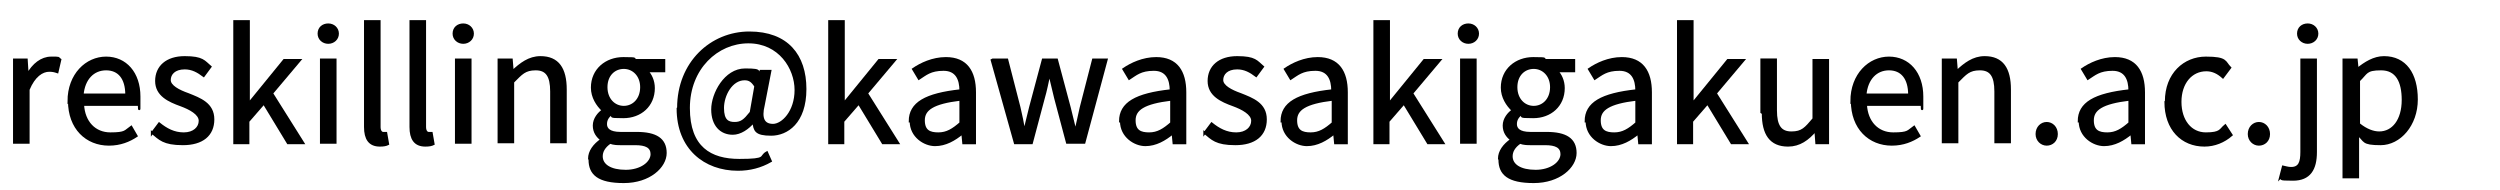 <?xml version="1.0" encoding="UTF-8"?>
<svg xmlns="http://www.w3.org/2000/svg" version="1.1" viewBox="0 0 527.8 40.1">
  <!-- Generator: Adobe Illustrator 29.0.1, SVG Export Plug-In . SVG Version: 2.1.0 Build 192)  -->
  <defs>
    <style>
      .st0 {
        fill: #231815;
      }

      .st1 {
        stroke: #000;
        stroke-miterlimit: 10;
        stroke-width: .5px;
      }

      .st2 {
        display: none;
      }
    </style>
  </defs>
  <g id="_レイヤー_2" class="st2">
    <g id="_レイヤー_1-2">
      <g>
        <path class="st0" d="M3.2,4.4h3.7v17h0l7.1-8.8h4.2l-6.2,7.4,6.9,10.8h-4.1l-4.9-8.2-3.1,3.5v4.7h-3.7V4.4Z"/>
        <path class="st0" d="M20.9,21.7c0-6.1,4.1-9.6,8.6-9.6s8.5,3.5,8.5,9.6-4.1,9.5-8.5,9.5-8.5-3.5-8.6-9.5ZM34.1,21.7c0-3.9-1.8-6.4-4.6-6.4s-4.6,2.6-4.6,6.4,1.8,6.4,4.6,6.4,4.6-2.5,4.7-6.4Z"/>
        <path class="st0" d="M40.5,28.7l1.8-2.4c1.6,1.3,3.2,2.1,5.2,2.1s3.2-1.1,3.2-2.4-2-2.4-4-3.1c-2.4-.9-5.2-2.2-5.2-5.3s2.4-5.3,6.4-5.3,4.4,1,5.9,2.2l-1.8,2.3c-1.2-.9-2.5-1.6-4.1-1.6s-2.9,1-2.9,2.2,1.9,2.1,3.9,2.9c2.5,1,5.3,2.1,5.3,5.5s-2.4,5.5-6.9,5.5-5.1-1.1-6.8-2.5h0Z"/>
        <path class="st0" d="M57,21.7c0-6.1,4.1-9.6,8.5-9.6s8.5,3.5,8.5,9.6-4.1,9.5-8.5,9.5-8.5-3.5-8.5-9.5ZM70.2,21.7c0-3.9-1.8-6.4-4.7-6.4s-4.6,2.6-4.6,6.4,1.8,6.4,4.6,6.4,4.7-2.5,4.7-6.4Z"/>
        <path class="st0" d="M77.3,21.7c0-5.9,3.7-9.6,7.8-9.6s3.4.8,4.9,2.1l-.2-3v-6.7h3.8v26.3h-3.1l-.3-2h0c-1.3,1.4-3.2,2.5-5.3,2.5-4.6,0-7.5-3.5-7.5-9.5ZM89.8,25.8v-8.9c-1.3-1.2-2.6-1.6-4-1.6-2.5,0-4.6,2.4-4.6,6.3s1.6,6.4,4.5,6.4,2.8-.7,4.1-2.2h0Z"/>
        <path class="st0" d="M98.2,25.9c0-3.9,3.3-5.9,10.9-6.7,0-2.1-.8-4-3.5-4s-3.7.9-5.2,1.9l-1.4-2.6c1.9-1.2,4.4-2.4,7.3-2.4,4.5,0,6.6,2.9,6.6,7.7v10.9h-3.1l-.3-2.1h0c-1.7,1.4-3.6,2.5-5.8,2.5-3.1,0-5.3-2-5.3-5.2h0ZM109.1,26.1v-4.5c-5.4.7-7.2,2-7.2,4.1s1.2,2.5,2.8,2.5,2.9-.8,4.4-2.1h0Z"/>
        <path class="st0" d="M118.9,24.8v-9.2h-2.6v-2.8l2.8-.2.4-5h3.2v5h4.7v3h-4.7v9.2c0,2.2.8,3.3,2.6,3.3s1.4-.2,1.9-.4l.7,2.8c-1,.3-2.2.7-3.6.7-4.1,0-5.5-2.5-5.5-6.4h0Z"/>
        <path class="st0" d="M130,21.7c0-5.9,4-9.6,8.3-9.6s7.4,3.5,7.4,8.6,0,1.5-.2,1.9h-11.8c.3,3.5,2.5,5.5,5.6,5.5s3-.5,4.3-1.4l1.3,2.4c-1.7,1.1-3.8,1.9-6.1,1.9-4.9,0-8.8-3.5-8.8-9.5h0ZM142.5,20c0-3.1-1.4-4.9-4.1-4.9s-4.3,1.8-4.6,4.9h8.7,0Z"/>
        <path class="st0" d="M149,23.2c0-10.1,7.3-16.7,15.9-16.7s12.5,5.2,12.5,12.6-4.2,9.9-7.8,9.9-3.7-1-4-2.8h-.1c-1.1,1.5-2.9,2.5-4.5,2.5-2.6,0-4.6-2-4.6-5.4s3-8.8,7.3-8.8,2.3.6,2.9,1.8h0l.5-1.5h2.4l-1.6,7.6c-.7,2.7,0,4,1.9,4s4.8-2.8,4.8-7.3-3.3-10.3-10.2-10.3-12.9,5.6-12.9,14.2,4.8,11.2,11,11.2,4.3-.7,5.9-1.6l1,2.2c-2.2,1.2-4.6,1.9-7.1,1.9-7.3,0-13.4-4.6-13.4-13.5h0ZM164.9,24.2l1-5.6c-.6-1-1.2-1.4-2.2-1.4-2.7,0-4.4,3.4-4.4,6s1,3.1,2.4,3.1,1.9-.6,3.1-2h0Z"/>
        <path class="st0" d="M182.1,4.4h3.7v17h.1l7.1-8.8h4.2l-6.2,7.4,6.9,10.8h-4.1l-4.9-8.2-3.1,3.5v4.7h-3.7V4.4h0Z"/>
        <path class="st0" d="M200,25.9c0-3.9,3.3-5.9,10.9-6.7,0-2.1-.8-4-3.5-4s-3.7.9-5.2,1.9l-1.4-2.6c1.9-1.2,4.4-2.4,7.3-2.4,4.5,0,6.6,2.9,6.6,7.7v10.9h-3.1l-.3-2.1h-.1c-1.6,1.4-3.6,2.5-5.8,2.5-3.1,0-5.4-2-5.4-5.2h0ZM210.8,26.1v-4.5c-5.4.7-7.2,2-7.2,4.1s1.2,2.5,2.8,2.5,2.9-.8,4.4-2.1h0Z"/>
        <path class="st0" d="M218,12.6h3.8l2.4,9.8c.4,1.8.7,3.4,1,5.1h.1c.4-1.7.8-3.4,1.2-5.1l2.5-9.8h3.5l2.6,9.8c.4,1.8.8,3.4,1.2,5.1h.1c.4-1.7.7-3.4,1.1-5.1l2.3-9.8h3.6l-4.7,18.1h-4.6l-2.3-9c-.4-1.7-.8-3.4-1.1-5.2h-.2c-.4,1.9-.7,3.6-1.2,5.3l-2.2,8.9h-4.4l-4.9-18.1h0Z"/>
        <path class="st0" d="M246.3,25.9c0-3.9,3.3-5.9,10.9-6.7,0-2.1-.8-4-3.5-4s-3.7.9-5.2,1.9l-1.4-2.6c1.9-1.2,4.4-2.4,7.3-2.4,4.5,0,6.6,2.9,6.6,7.7v10.9h-3.1l-.3-2.1h-.1c-1.6,1.4-3.6,2.5-5.8,2.5-3.1,0-5.4-2-5.4-5.2h0ZM257.1,26.1v-4.5c-5.4.7-7.2,2-7.2,4.1s1.2,2.5,2.8,2.5,2.9-.8,4.4-2.1Z"/>
        <path class="st0" d="M264.4,28.7l1.8-2.4c1.6,1.3,3.2,2.1,5.1,2.1s3.2-1.1,3.2-2.4-2-2.4-4-3.1c-2.4-.9-5.2-2.2-5.2-5.3s2.4-5.3,6.4-5.3,4.4,1,5.9,2.2l-1.8,2.3c-1.2-.9-2.5-1.6-4.1-1.6s-2.9,1-2.9,2.2,1.9,2.1,3.9,2.9c2.5,1,5.4,2.1,5.4,5.5s-2.4,5.5-6.9,5.5-5.1-1.1-6.8-2.5h0Z"/>
        <path class="st0" d="M281.1,25.9c0-3.9,3.3-5.9,10.9-6.7,0-2.1-.8-4-3.5-4s-3.7.9-5.2,1.9l-1.4-2.6c1.9-1.2,4.4-2.4,7.3-2.4,4.5,0,6.6,2.9,6.6,7.7v10.9h-3.1l-.3-2.1h-.1c-1.6,1.4-3.6,2.5-5.8,2.5-3.1,0-5.4-2-5.4-5.2h0ZM291.9,26.1v-4.5c-5.4.7-7.2,2-7.2,4.1s1.2,2.5,2.8,2.5,2.9-.8,4.4-2.1h0Z"/>
        <path class="st0" d="M301.1,4.4h3.7v17h.1l7.1-8.8h4.2l-6.2,7.4,6.9,10.8h-4.1l-4.9-8.2-3.1,3.5v4.7h-3.7V4.4h0Z"/>
        <path class="st0" d="M319.6,6.9c0-1.4,1-2.2,2.4-2.2s2.4.9,2.4,2.2-1.1,2.2-2.4,2.2-2.4-.9-2.4-2.2ZM320.1,12.6h3.8v18.1h-3.8V12.6Z"/>
        <path class="st0" d="M328.2,34.1c0-1.5,1-2.9,2.6-4v-.2c-.9-.6-1.6-1.5-1.6-3s1-2.6,2-3.4h0c-1.2-1.1-2.4-2.8-2.4-4.9,0-4.1,3.3-6.5,7-6.5s2,.2,2.6.5h6.4v2.8h-3.5c.7.7,1.2,1.9,1.2,3.3,0,4-3,6.2-6.8,6.2s-1.8-.2-2.5-.6c-.6.5-1,1.1-1,1.9s.7,1.8,3,1.8h3.3c4.3,0,6.5,1.3,6.5,4.4s-3.7,6.3-9.5,6.3-7.5-1.6-7.5-4.8h0ZM341.6,33.1c0-1.5-1.2-2-3.4-2h-2.7c-.9,0-1.7-.1-2.4-.3-1.1.8-1.5,1.7-1.5,2.6,0,1.8,1.9,2.8,4.9,2.8s5.3-1.5,5.3-3.2h0ZM339.3,18.7c0-2.4-1.5-3.9-3.4-3.9s-3.4,1.4-3.4,3.9,1.5,3.9,3.4,3.9,3.4-1.5,3.4-3.9Z"/>
        <path class="st0" d="M347.6,25.9c0-3.9,3.3-5.9,10.9-6.7,0-2.1-.8-4-3.5-4s-3.7.9-5.2,1.9l-1.4-2.6c1.9-1.2,4.4-2.4,7.3-2.4,4.5,0,6.6,2.9,6.6,7.7v10.9h-3.1l-.3-2.1h-.1c-1.6,1.4-3.6,2.5-5.8,2.5-3.1,0-5.4-2-5.4-5.2h0ZM358.4,26.1v-4.5c-5.4.7-7.2,2-7.2,4.1s1.2,2.5,2.8,2.5,2.9-.8,4.4-2.1h0Z"/>
        <path class="st0" d="M367.6,4.4h3.7v17h.1l7.1-8.8h4.2l-6.2,7.4,6.9,10.8h-4.1l-4.9-8.2-3.1,3.5v4.7h-3.7V4.4h0Z"/>
        <path class="st0" d="M386.4,24v-11.4h3.8v11c0,3.1.9,4.4,3,4.4s2.8-.8,4.4-2.7v-12.6h3.8v18.2h-3.1l-.3-2.7h-.1c-1.6,1.9-3.4,3.2-5.9,3.2-3.9,0-5.5-2.5-5.5-7.2h0Z"/>
        <path class="st0" d="M405.8,21.7c0-5.9,4-9.6,8.3-9.6s7.4,3.5,7.4,8.6,0,1.5-.2,1.9h-11.8c.3,3.5,2.5,5.5,5.6,5.5s3-.5,4.3-1.4l1.3,2.4c-1.7,1.1-3.8,1.9-6.1,1.9-4.9,0-8.9-3.5-8.9-9.5h0ZM418.2,20c0-3.1-1.4-4.9-4.1-4.9s-4.3,1.8-4.6,4.9h8.7Z"/>
        <path class="st0" d="M425.7,12.6h3.1l.3,2.5h.1c1.7-1.6,3.5-3,6-3,3.9,0,5.6,2.6,5.6,7.2v11.4h-3.8v-11c0-3.1-.9-4.4-3.1-4.4s-2.8.9-4.5,2.5v12.9h-3.8V12.6h0Z"/>
        <path class="st0" d="M445.8,28.5c0-1.5,1.1-2.7,2.5-2.7s2.5,1.1,2.5,2.7-1.1,2.6-2.5,2.6-2.5-1.1-2.5-2.6Z"/>
        <path class="st0" d="M455.1,25.9c0-3.9,3.3-5.9,10.9-6.7,0-2.1-.8-4-3.5-4s-3.7.9-5.2,1.9l-1.4-2.6c1.9-1.2,4.4-2.4,7.3-2.4,4.5,0,6.6,2.9,6.6,7.7v10.9h-3.1l-.3-2.1h-.1c-1.6,1.4-3.6,2.5-5.8,2.5-3.1,0-5.4-2-5.4-5.2h0ZM465.9,26.1v-4.5c-5.4.7-7.2,2-7.2,4.1s1.2,2.5,2.8,2.5,2.9-.8,4.4-2.1h0Z"/>
        <path class="st0" d="M473.8,21.7c0-6.1,4.2-9.6,9-9.6s4,.9,5.3,2.1l-1.9,2.5c-1-.9-2-1.4-3.3-1.4-3,0-5.2,2.6-5.2,6.4s2.1,6.4,5.1,6.4,2.9-.7,4-1.6l1.5,2.5c-1.6,1.5-3.8,2.2-5.9,2.2-4.9,0-8.7-3.5-8.7-9.5h0Z"/>
        <path class="st0" d="M491.7,28.5c0-1.5,1.1-2.7,2.5-2.7s2.5,1.1,2.5,2.7-1.1,2.6-2.5,2.6-2.5-1.1-2.5-2.6Z"/>
        <path class="st0" d="M497.5,38.1l.7-2.8c.5.1,1.1.3,1.6.3,1.7,0,2.2-1.2,2.2-3.4V12.6h3.8v19.5c0,3.8-1.5,6.5-5.5,6.5s-2.1-.2-2.8-.5h0ZM501.5,6.9c0-1.4,1-2.2,2.4-2.2s2.4.9,2.4,2.2-1.1,2.2-2.4,2.2-2.4-.9-2.4-2.2Z"/>
        <path class="st0" d="M511.5,12.6h3.1l.3,2h.1c1.6-1.3,3.6-2.4,5.6-2.4,4.6,0,7.2,3.7,7.2,9.2s-3.7,9.8-7.8,9.8-3.2-.7-4.8-2v3.1c.1,0,.1,5.9.1,5.9h-3.8V12.6h0ZM523.8,21.4c0-3.8-1.2-6.1-4.3-6.1s-2.8.7-4.3,2.2v8.9c1.4,1.2,2.8,1.6,4,1.6,2.6,0,4.6-2.3,4.6-6.6Z"/>
      </g>
    </g>
  </g>
  <g id="_レイヤー" data-name="レイヤー">
    <g>
      <path class="st1" d="M3.2,12.6h2.4l.2,3.2h0c1.2-2.2,3-3.6,5-3.6s1.3,0,1.9.4l-.6,2.6c-.6-.2-1-.3-1.7-.3-1.5,0-3.2,1.1-4.4,4v11.2h-3V12.6Z"/>
      <path class="st1" d="M14.5,21.4c0-5.7,3.8-9.2,7.9-9.2s7,3.2,7,8.2,0,1.2-.1,1.7h-11.8c.2,3.7,2.5,6.1,5.8,6.1s3.1-.5,4.4-1.4l1.1,1.9c-1.5,1-3.4,1.8-5.8,1.8-4.7,0-8.4-3.4-8.4-9.2ZM26.7,20c0-3.5-1.6-5.4-4.3-5.4s-4.7,2-5,5.4h9.3Z"/>
      <path class="st1" d="M32.1,28.1l1.5-2c1.5,1.2,3.1,2.1,5.2,2.1s3.4-1.2,3.4-2.7-2.1-2.6-4-3.3c-2.5-.9-5.2-2.1-5.2-5.1s2.2-5,6-5,4.1.9,5.4,2l-1.4,1.9c-1.2-.9-2.4-1.6-4-1.6-2.2,0-3.2,1.2-3.2,2.5s1.9,2.3,3.9,3c2.5,1,5.3,2,5.3,5.3s-2.3,5.2-6.4,5.2-4.9-1.1-6.5-2.4Z"/>
      <path class="st1" d="M49.6,4.5h2.9v17.4h0l7.5-9.2h3.3l-5.9,7,6.6,10.5h-3.2l-5.1-8.4-3.3,3.8v4.6h-2.9V4.5Z"/>
      <path class="st1" d="M67.3,7.1c0-1.2.9-1.9,2-1.9s2,.8,2,1.9-.9,1.9-2,1.9-2-.8-2-1.9ZM67.8,12.6h3v17.5h-3V12.6Z"/>
      <path class="st1" d="M77.1,26.6V4.5h3v22.3c0,.9.4,1.3.8,1.3s.3,0,.6,0l.4,2.3c-.4.2-.9.3-1.7.3-2.2,0-3.1-1.4-3.1-3.9Z"/>
      <path class="st1" d="M86.7,26.6V4.5h3v22.3c0,.9.4,1.3.8,1.3s.3,0,.6,0l.4,2.3c-.4.2-.9.3-1.7.3-2.2,0-3.1-1.4-3.1-3.9Z"/>
      <path class="st1" d="M95.8,7.1c0-1.2.9-1.9,2-1.9s2,.8,2,1.9-.9,1.9-2,1.9-2-.8-2-1.9ZM96.3,12.6h3v17.5h-3V12.6Z"/>
      <path class="st1" d="M105.6,12.6h2.4l.2,2.5h0c1.7-1.6,3.5-3,5.9-3,3.7,0,5.3,2.4,5.3,6.8v11.1h-3v-10.7c0-3.3-1-4.7-3.3-4.7s-3,.9-4.8,2.7v12.7h-3V12.6Z"/>
      <path class="st1" d="M124.4,33.5c0-1.5,1-2.9,2.6-4h0c-.9-.7-1.6-1.6-1.6-3s1-2.6,1.9-3.2h0c-1.2-1.1-2.3-2.8-2.3-4.8,0-3.8,3-6.2,6.6-6.2s1.8.2,2.5.4h6.1v2.3h-3.6c.8.8,1.4,2.1,1.4,3.6,0,3.7-2.8,6.1-6.4,6.1s-1.8-.2-2.6-.6c-.6.5-1.1,1.1-1.1,2.1s.7,1.9,3.1,1.9h3.4c4.1,0,6.1,1.3,6.1,4.2s-3.4,6.1-8.8,6.1-7.2-1.7-7.2-4.7ZM137.6,32.6c0-1.6-1.2-2.2-3.5-2.2h-3c-.7,0-1.5,0-2.3-.3-1.3.9-1.8,1.9-1.8,2.9,0,1.9,1.9,3.1,5.1,3.1s5.5-1.7,5.5-3.6ZM135.4,18.4c0-2.5-1.7-4.1-3.7-4.1s-3.7,1.5-3.7,4.1,1.7,4.2,3.7,4.2,3.7-1.6,3.7-4.2Z"/>
      <path class="st1" d="M143.2,22.8c0-9.6,7-15.9,15-15.9s11.8,4.8,11.8,11.9-3.9,9.6-7.2,9.6-3.5-.9-3.7-2.7h0c-1.2,1.4-2.8,2.5-4.4,2.5-2.5,0-4.3-1.8-4.3-5.1s2.7-8.4,6.9-8.4,2.2.5,2.9,1.8h0l.4-1.5h2l-1.4,7.2c-.7,2.8,0,4.2,2,4.2s4.8-2.8,4.8-7.4-3.4-10.1-10-10.1-12.6,5.5-12.6,13.9,4.6,11,10.7,11,4.2-.7,5.8-1.6l.8,1.8c-2.1,1.2-4.4,1.8-6.9,1.8-7,0-12.7-4.5-12.7-12.9ZM158.5,23.9l1-5.7c-.7-1.1-1.3-1.5-2.3-1.5-2.8,0-4.6,3.4-4.6,6.1s1.1,3.2,2.5,3.2,2.1-.6,3.3-2.1Z"/>
      <path class="st1" d="M175.2,4.5h2.9v17.4h0l7.5-9.2h3.3l-5.9,7,6.6,10.5h-3.2l-5.1-8.4-3.3,3.8v4.6h-2.9V4.5Z"/>
      <path class="st1" d="M192.1,25.6c0-3.8,3.3-5.7,10.7-6.5,0-2.3-.8-4.4-3.6-4.4s-3.8,1-5.2,1.9l-1.2-2c1.6-1.1,4.1-2.3,6.9-2.3,4.3,0,6.1,2.8,6.1,7.2v10.7h-2.4l-.2-2.1h0c-1.7,1.4-3.6,2.5-5.8,2.5s-5.1-1.8-5.1-5ZM202.8,25.9v-4.9c-5.9.7-7.8,2.1-7.8,4.4s1.3,2.8,3.1,2.8,3.1-.8,4.8-2.3Z"/>
      <path class="st1" d="M209.6,12.6h3l2.6,10.1c.4,1.7.7,3.2,1,4.9h.1c.4-1.6.8-3.2,1.2-4.9l2.7-10.1h2.9l2.7,10.1c.4,1.7.8,3.2,1.2,4.9h.1c.4-1.6.7-3.2,1.1-4.9l2.6-10.1h2.8l-4.7,17.5h-3.6l-2.5-9.4c-.4-1.7-.8-3.3-1.2-5h-.1c-.4,1.8-.7,3.4-1.2,5.1l-2.5,9.4h-3.5l-4.9-17.5Z"/>
      <path class="st1" d="M236.5,25.6c0-3.8,3.3-5.7,10.7-6.5,0-2.3-.8-4.4-3.6-4.4s-3.8,1-5.2,1.9l-1.2-2c1.6-1.1,4.1-2.3,6.9-2.3,4.3,0,6.1,2.8,6.1,7.2v10.7h-2.4l-.2-2.1h0c-1.7,1.4-3.6,2.5-5.8,2.5s-5.1-1.8-5.1-5ZM247.3,25.9v-4.9c-5.9.7-7.8,2.1-7.8,4.4s1.3,2.8,3.1,2.8,3.1-.8,4.8-2.3Z"/>
      <path class="st1" d="M254.3,28.1l1.5-2c1.5,1.2,3.1,2.1,5.2,2.1s3.4-1.2,3.4-2.7-2.1-2.6-4-3.3c-2.5-.9-5.2-2.1-5.2-5.1s2.2-5,6-5,4.1.9,5.4,2l-1.4,1.9c-1.2-.9-2.4-1.6-4-1.6-2.2,0-3.2,1.2-3.2,2.5s1.9,2.3,3.9,3c2.5,1,5.3,2,5.3,5.3s-2.3,5.2-6.4,5.2-4.9-1.1-6.5-2.4Z"/>
      <path class="st1" d="M270.6,25.6c0-3.8,3.3-5.7,10.7-6.5,0-2.3-.8-4.4-3.6-4.4s-3.8,1-5.2,1.9l-1.2-2c1.6-1.1,4.1-2.3,6.9-2.3,4.3,0,6.1,2.8,6.1,7.2v10.7h-2.4l-.2-2.1h0c-1.7,1.4-3.6,2.5-5.8,2.5s-5.1-1.8-5.1-5ZM281.4,25.9v-4.9c-5.9.7-7.8,2.1-7.8,4.4s1.3,2.8,3.1,2.8,3.1-.8,4.8-2.3Z"/>
      <path class="st1" d="M290.3,4.5h2.9v17.4h0l7.5-9.2h3.3l-5.9,7,6.6,10.5h-3.2l-5.1-8.4-3.3,3.8v4.6h-2.9V4.5Z"/>
      <path class="st1" d="M308,7.1c0-1.2.9-1.9,2-1.9s2,.8,2,1.9-.9,1.9-2,1.9-2-.8-2-1.9ZM308.5,12.6h3v17.5h-3V12.6Z"/>
      <path class="st1" d="M316.5,33.5c0-1.5,1-2.9,2.6-4h0c-.9-.7-1.6-1.6-1.6-3s1-2.6,1.9-3.2h0c-1.2-1.1-2.3-2.8-2.3-4.8,0-3.8,3-6.2,6.6-6.2s1.8.2,2.5.4h6.1v2.3h-3.6c.8.8,1.4,2.1,1.4,3.6,0,3.7-2.8,6.1-6.4,6.1s-1.8-.2-2.6-.6c-.6.5-1.1,1.1-1.1,2.1s.7,1.9,3.1,1.9h3.4c4.1,0,6.1,1.3,6.1,4.2s-3.4,6.1-8.8,6.1-7.2-1.7-7.2-4.7ZM329.7,32.6c0-1.6-1.2-2.2-3.5-2.2h-3c-.7,0-1.5,0-2.3-.3-1.3.9-1.8,1.9-1.8,2.9,0,1.9,1.9,3.1,5.1,3.1s5.5-1.7,5.5-3.6ZM327.5,18.4c0-2.5-1.7-4.1-3.7-4.1s-3.7,1.5-3.7,4.1,1.7,4.2,3.7,4.2,3.7-1.6,3.7-4.2Z"/>
      <path class="st1" d="M334.8,25.6c0-3.8,3.3-5.7,10.7-6.5,0-2.3-.8-4.4-3.6-4.4s-3.8,1-5.2,1.9l-1.2-2c1.6-1.1,4.1-2.3,6.9-2.3,4.3,0,6.1,2.8,6.1,7.2v10.7h-2.4l-.2-2.1h0c-1.7,1.4-3.6,2.5-5.8,2.5s-5.1-1.8-5.1-5ZM345.5,25.9v-4.9c-5.9.7-7.8,2.1-7.8,4.4s1.3,2.8,3.1,2.8,3.1-.8,4.8-2.3Z"/>
      <path class="st1" d="M354.4,4.5h2.9v17.4h0l7.5-9.2h3.3l-5.9,7,6.6,10.5h-3.2l-5.1-8.4-3.3,3.8v4.6h-2.9V4.5Z"/>
      <path class="st1" d="M371.9,23.7v-11.1h3v10.7c0,3.3,1,4.7,3.3,4.7s3-.9,4.7-2.9v-12.4h3v17.5h-2.4l-.2-2.7h0c-1.6,1.9-3.4,3.2-5.8,3.2-3.7,0-5.3-2.4-5.3-6.8Z"/>
      <path class="st1" d="M390.9,21.4c0-5.7,3.8-9.2,7.9-9.2s7,3.2,7,8.2,0,1.2-.1,1.7h-11.8c.2,3.7,2.5,6.1,5.8,6.1s3.1-.5,4.4-1.4l1.1,1.9c-1.5,1-3.4,1.8-5.8,1.8-4.7,0-8.4-3.4-8.4-9.2ZM403.1,20c0-3.5-1.6-5.4-4.3-5.4s-4.7,2-5,5.4h9.3Z"/>
      <path class="st1" d="M410.5,12.6h2.4l.2,2.5h0c1.7-1.6,3.5-3,5.9-3,3.7,0,5.3,2.4,5.3,6.8v11.1h-3v-10.7c0-3.3-1-4.7-3.3-4.7s-3,.9-4.8,2.7v12.7h-3V12.6Z"/>
      <path class="st1" d="M430,28.3c0-1.4,1-2.3,2.1-2.3s2.1.9,2.1,2.3-1,2.2-2.1,2.2-2.1-.9-2.1-2.2Z"/>
      <path class="st1" d="M438.9,25.6c0-3.8,3.3-5.7,10.7-6.5,0-2.3-.8-4.4-3.6-4.4s-3.8,1-5.2,1.9l-1.2-2c1.6-1.1,4.1-2.3,6.9-2.3,4.3,0,6.1,2.8,6.1,7.2v10.7h-2.4l-.2-2.1h0c-1.7,1.4-3.6,2.5-5.8,2.5s-5.1-1.8-5.1-5ZM449.6,25.9v-4.9c-5.9.7-7.8,2.1-7.8,4.4s1.3,2.8,3.1,2.8,3.1-.8,4.8-2.3Z"/>
      <path class="st1" d="M457.3,21.4c0-5.8,3.9-9.2,8.4-9.2s3.9.9,5.1,2.1l-1.5,2c-1-.9-2.1-1.5-3.5-1.5-3.2,0-5.5,2.7-5.5,6.7s2.2,6.7,5.4,6.7,3-.8,4.1-1.7l1.3,2c-1.6,1.4-3.6,2.2-5.7,2.2-4.7,0-8.2-3.4-8.2-9.2Z"/>
      <path class="st1" d="M474.8,28.3c0-1.4,1-2.3,2.1-2.3s2.1.9,2.1,2.3-1,2.2-2.1,2.2-2.1-.9-2.1-2.2Z"/>
      <path class="st1" d="M481.4,37.5l.6-2.3c.5.1,1,.3,1.7.3,1.8,0,2.2-1.3,2.2-3.4V12.6h3v19.5c0,3.6-1.3,5.8-4.8,5.8s-2-.2-2.6-.5ZM485.2,7.1c0-1.2.9-1.9,2-1.9s2,.8,2,1.9-.9,1.9-2,1.9-2-.8-2-1.9Z"/>
      <path class="st1" d="M495.1,12.6h2.4l.2,2h0c1.6-1.3,3.5-2.5,5.6-2.5,4.5,0,6.9,3.5,6.9,8.9s-3.6,9.4-7.6,9.4-3.2-.7-4.8-2v3.1c0,0,0,5.9,0,5.9h-3V12.6ZM507.3,21.1c0-3.9-1.3-6.5-4.6-6.5s-3,.8-4.7,2.4v9.2c1.6,1.3,3.1,1.8,4.3,1.8,2.9,0,5-2.6,5-6.9Z"/>
    </g>
  </g>
</svg>